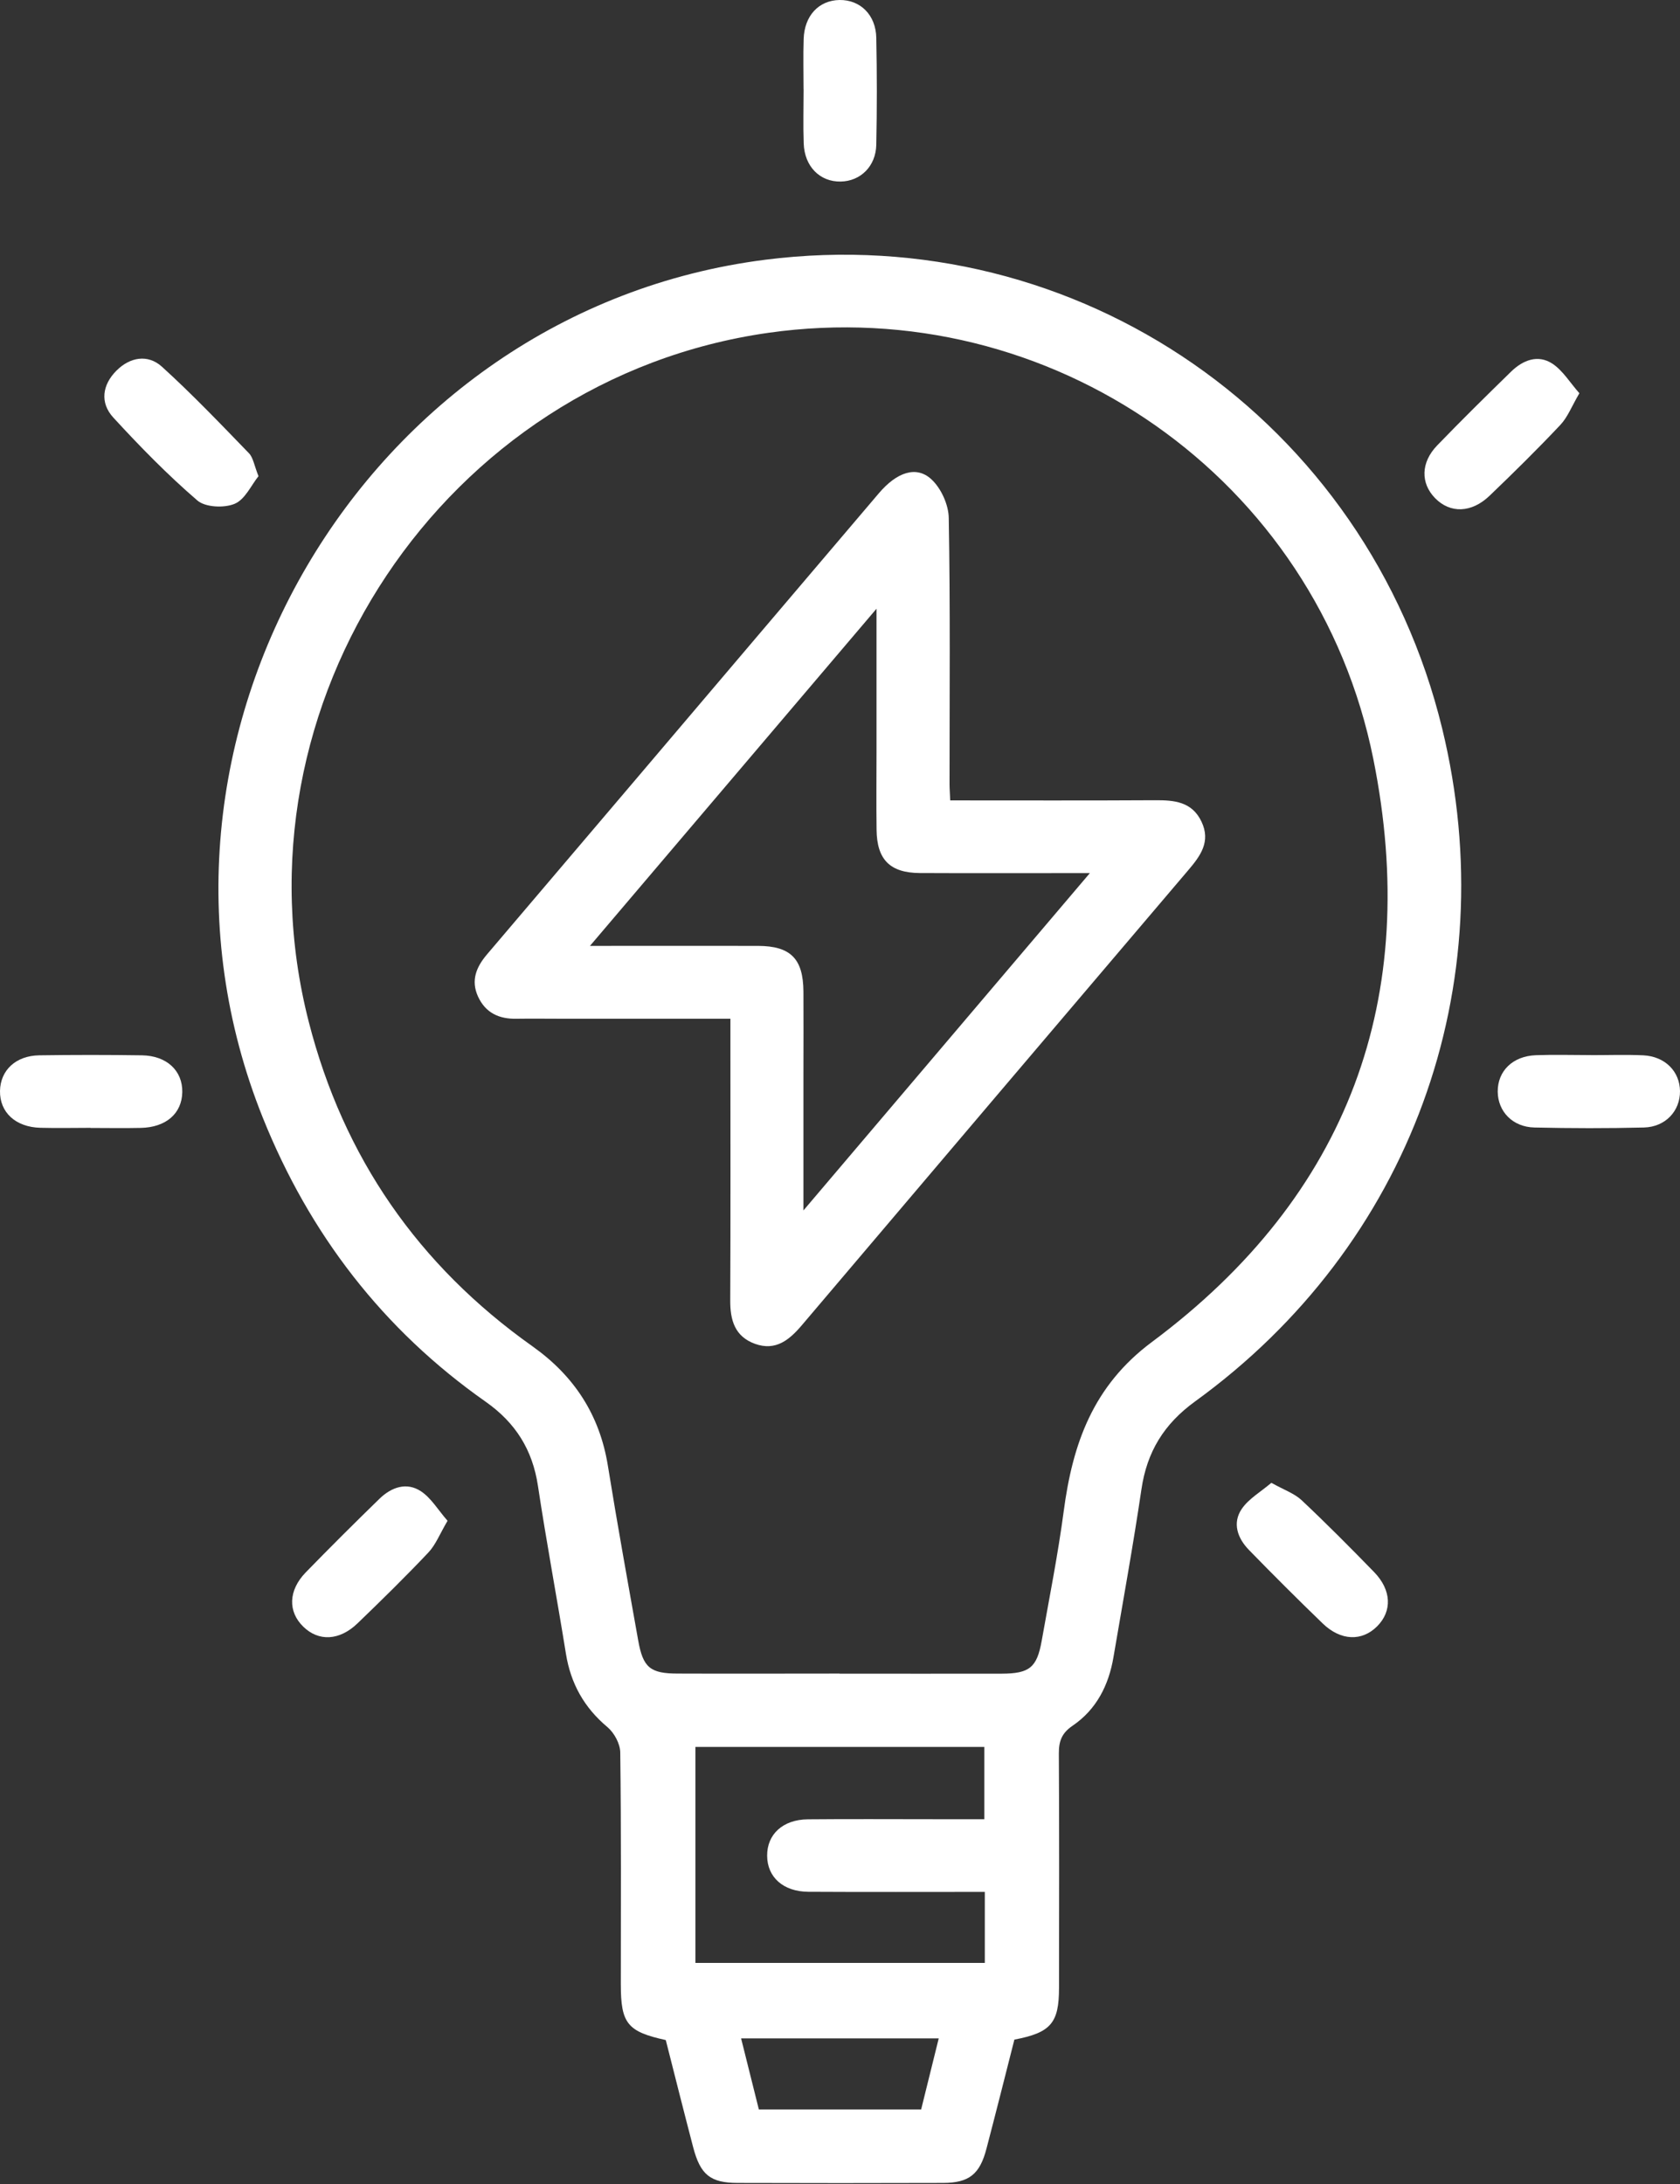 <svg width="30" height="39" viewBox="0 0 30 39" fill="none" xmlns="http://www.w3.org/2000/svg">
<rect x="0" y="0" width="30" height="39" fill="#333333" stroke="none"/>
<path d="M18.114 36.421C17.951 37.063 17.787 37.715 17.616 38.367C17.497 38.826 17.306 38.979 16.843 38.981C15.62 38.985 14.398 38.985 13.174 38.981C12.684 38.98 12.507 38.836 12.378 38.344C12.211 37.705 12.05 37.064 11.889 36.43C11.202 36.279 11.086 36.133 11.086 35.434C11.086 34.053 11.094 32.673 11.076 31.293C11.074 31.139 10.969 30.944 10.848 30.842C10.431 30.493 10.192 30.064 10.106 29.532C9.945 28.531 9.757 27.534 9.606 26.532C9.509 25.89 9.207 25.407 8.674 25.032C6.837 23.742 5.527 22.036 4.693 19.959C1.993 13.231 6.491 5.549 13.667 4.638C19.255 3.929 24.413 7.503 25.753 13.008C26.873 17.612 25.184 22.241 21.343 25.024C20.785 25.428 20.481 25.925 20.383 26.594C20.235 27.597 20.053 28.595 19.883 29.594C19.798 30.094 19.579 30.527 19.154 30.816C18.957 30.95 18.907 31.095 18.908 31.315C18.916 32.708 18.913 34.103 18.911 35.497C18.911 36.127 18.765 36.298 18.112 36.422L18.114 36.421ZM14.993 29.887C15.959 29.887 16.924 29.889 17.887 29.887C18.382 29.885 18.516 29.779 18.601 29.304C18.738 28.532 18.892 27.762 18.995 26.985C19.154 25.783 19.516 24.749 20.57 23.964C24.086 21.346 25.377 17.81 24.525 13.56C23.518 8.534 18.758 5.228 13.722 5.943C7.935 6.764 4.06 12.575 5.514 18.249C6.133 20.666 7.47 22.596 9.508 24.041C10.254 24.57 10.709 25.268 10.855 26.174C11.023 27.215 11.211 28.253 11.396 29.291C11.482 29.778 11.61 29.884 12.098 29.885C13.063 29.889 14.028 29.885 14.992 29.885L14.993 29.887ZM12.418 31.194V35.052H17.586V33.784C16.519 33.784 15.476 33.788 14.434 33.782C13.985 33.779 13.701 33.52 13.699 33.139C13.696 32.756 13.979 32.492 14.426 32.488C15.173 32.481 15.92 32.486 16.668 32.486C16.975 32.486 17.282 32.486 17.577 32.486V31.195H12.419L12.418 31.194ZM16.763 36.4H13.234C13.344 36.838 13.448 37.252 13.551 37.669H16.449C16.553 37.248 16.656 36.835 16.763 36.4Z" fill="white"/>
<path d="M7.992 27.157C7.854 27.391 7.781 27.584 7.65 27.723C7.241 28.156 6.817 28.572 6.388 28.985C6.063 29.3 5.69 29.316 5.416 29.048C5.139 28.779 5.148 28.401 5.458 28.08C5.892 27.634 6.333 27.195 6.778 26.762C6.989 26.558 7.26 26.46 7.517 26.63C7.7 26.751 7.823 26.964 7.992 27.157Z" fill="white"/>
<path d="M22.703 26.479C22.93 26.606 23.115 26.669 23.244 26.79C23.686 27.206 24.114 27.637 24.538 28.073C24.85 28.395 24.862 28.77 24.592 29.041C24.321 29.313 23.943 29.302 23.621 28.992C23.175 28.561 22.735 28.122 22.302 27.677C22.099 27.468 22.001 27.197 22.176 26.942C22.301 26.761 22.514 26.64 22.704 26.478L22.703 26.479Z" fill="white"/>
<path d="M4.616 8.503C4.487 8.663 4.376 8.92 4.189 8.997C4.002 9.075 3.666 9.06 3.524 8.937C2.992 8.479 2.498 7.973 2.023 7.456C1.78 7.191 1.827 6.87 2.081 6.617C2.321 6.377 2.639 6.321 2.89 6.547C3.43 7.037 3.936 7.567 4.444 8.092C4.522 8.171 4.538 8.309 4.616 8.503Z" fill="white"/>
<path d="M28.204 7.021C28.067 7.254 27.995 7.448 27.863 7.588C27.455 8.021 27.03 8.44 26.6 8.852C26.276 9.163 25.895 9.171 25.626 8.895C25.366 8.628 25.37 8.259 25.663 7.955C26.095 7.507 26.539 7.07 26.985 6.635C27.195 6.431 27.463 6.324 27.723 6.495C27.908 6.618 28.033 6.829 28.203 7.022L28.204 7.021Z" fill="white"/>
<path d="M14.349 1.591C14.349 1.293 14.341 0.996 14.351 0.697C14.364 0.28 14.621 0.007 14.99 0C15.361 -0.006 15.641 0.266 15.648 0.677C15.661 1.312 15.661 1.949 15.648 2.584C15.64 2.972 15.364 3.236 15.011 3.242C14.642 3.248 14.367 2.975 14.352 2.564C14.34 2.24 14.35 1.914 14.35 1.59L14.349 1.591Z" fill="white"/>
<path d="M1.617 20.14C1.318 20.14 1.019 20.147 0.72 20.139C0.277 20.127 -0.006 19.863 0 19.481C0.007 19.113 0.28 18.852 0.7 18.845C1.312 18.836 1.924 18.836 2.535 18.845C2.978 18.852 3.262 19.12 3.255 19.503C3.248 19.884 2.965 20.132 2.513 20.141C2.215 20.148 1.915 20.142 1.617 20.142V20.14Z" fill="white"/>
<path d="M28.407 18.842C28.72 18.842 29.033 18.831 29.344 18.845C29.733 18.864 29.996 19.132 30 19.484C30.003 19.838 29.742 20.124 29.356 20.134C28.705 20.15 28.052 20.149 27.4 20.134C27.011 20.125 26.749 19.849 26.745 19.495C26.742 19.125 27.014 18.857 27.429 18.843C27.755 18.831 28.082 18.841 28.407 18.841V18.842Z" fill="white"/>
<path d="M16.97 14.293C18.216 14.293 19.422 14.297 20.629 14.29C20.971 14.288 21.286 14.316 21.455 14.672C21.626 15.031 21.434 15.287 21.214 15.545C18.914 18.249 16.616 20.955 14.32 23.663C14.096 23.927 13.852 24.13 13.482 23.997C13.118 23.865 13.037 23.569 13.04 23.214C13.047 21.698 13.043 20.182 13.043 18.667C13.043 18.522 13.043 18.376 13.043 18.192C12.017 18.192 11.029 18.192 10.042 18.192C9.771 18.192 9.498 18.188 9.227 18.192C8.913 18.199 8.67 18.089 8.535 17.793C8.406 17.508 8.505 17.27 8.692 17.048C9.553 16.036 10.412 15.025 11.272 14.013C12.745 12.277 14.219 10.543 15.694 8.808C16.013 8.433 16.363 8.309 16.633 8.56C16.806 8.72 16.939 9.014 16.942 9.251C16.97 10.833 16.956 12.416 16.956 14C16.956 14.08 16.963 14.159 16.968 14.294L16.97 14.293ZM10.536 16.891C11.611 16.891 12.574 16.889 13.537 16.891C14.119 16.893 14.343 17.121 14.347 17.706C14.35 18.194 14.347 18.68 14.347 19.167C14.347 19.945 14.347 20.723 14.347 21.615C16.084 19.57 17.745 17.612 19.462 15.591C18.375 15.591 17.398 15.595 16.422 15.59C15.891 15.586 15.658 15.348 15.653 14.816C15.647 14.357 15.652 13.897 15.652 13.437C15.652 12.619 15.652 11.8 15.652 10.87C13.918 12.909 12.26 14.862 10.535 16.891H10.536Z" fill="white"/>
</svg>
